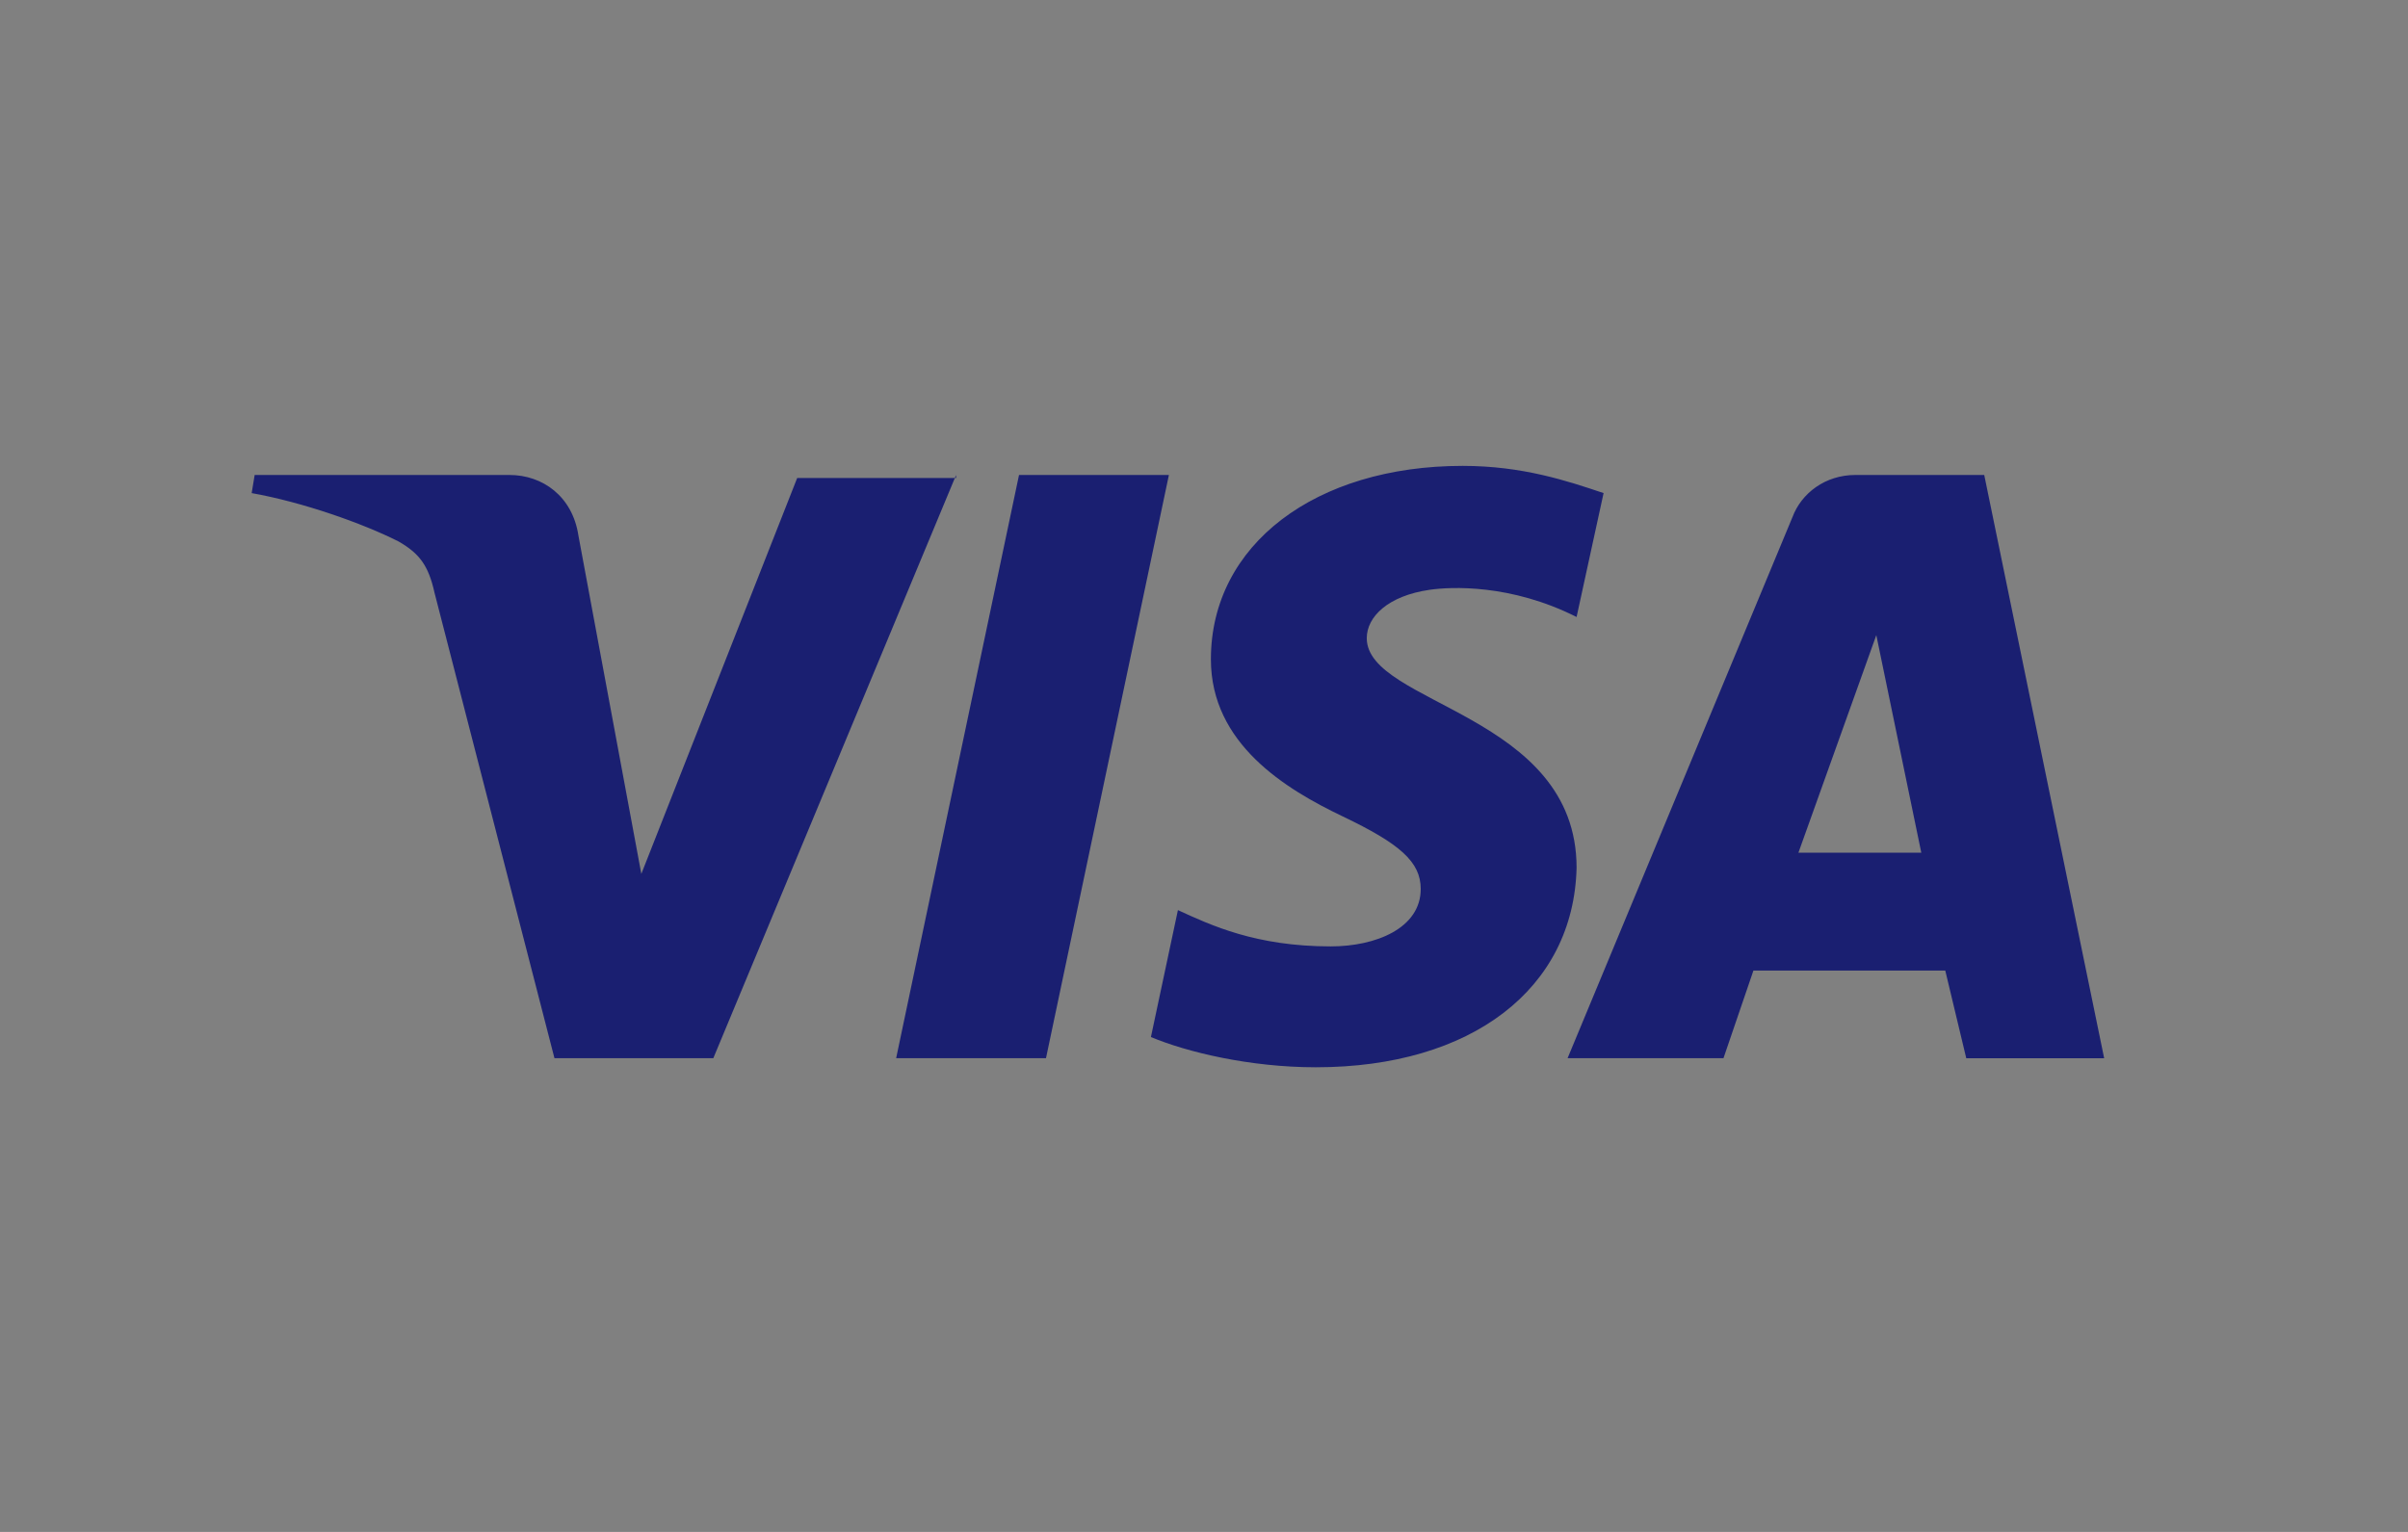 <svg width="66" height="42" xmlns="http://www.w3.org/2000/svg"><rect width="100%" height="100%" fill="#808080" stroke="none"/><g fill="none" fill-rule="evenodd"><path stroke-opacity=".01" stroke="#FFF" stroke-width=".5" opacity=".2" d="M.548 1h64.516v40H.548z"/><path d="m26.206 13.022-6.655 15.99h-4.354L11.91 16.253c-.165-.746-.411-1.077-.986-1.408-.986-.498-2.63-1.078-4.026-1.326l.082-.497h6.983c.904 0 1.726.58 1.89 1.657l1.725 9.28 4.272-10.854h4.355v-.083Zm17.006 10.77c0-4.225-5.751-4.473-5.751-6.296 0-.58.575-1.16 1.725-1.326.575-.083 2.218-.166 4.026.746l.74-3.397c-.987-.332-2.219-.746-3.862-.746-4.026 0-6.901 2.154-6.901 5.303 0 2.32 2.054 3.562 3.615 4.308 1.56.746 2.136 1.243 2.136 1.988 0 1.078-1.233 1.575-2.465 1.575-2.054 0-3.286-.58-4.19-.995l-.74 3.48c.987.414 2.712.829 4.52.829 4.271 0 7.065-2.154 7.147-5.468m10.68 5.22h3.78l-3.287-15.991h-3.533c-.821 0-1.478.497-1.725 1.16l-6.162 14.83h4.273l.821-2.403h5.258l.575 2.403Zm-4.6-5.635 2.135-5.965 1.233 5.965H49.29ZM32.038 13.022l-3.369 15.99h-4.107l3.368-15.99h4.108Z" fill="#1A1F71" fill-rule="nonzero"/></g></svg>
